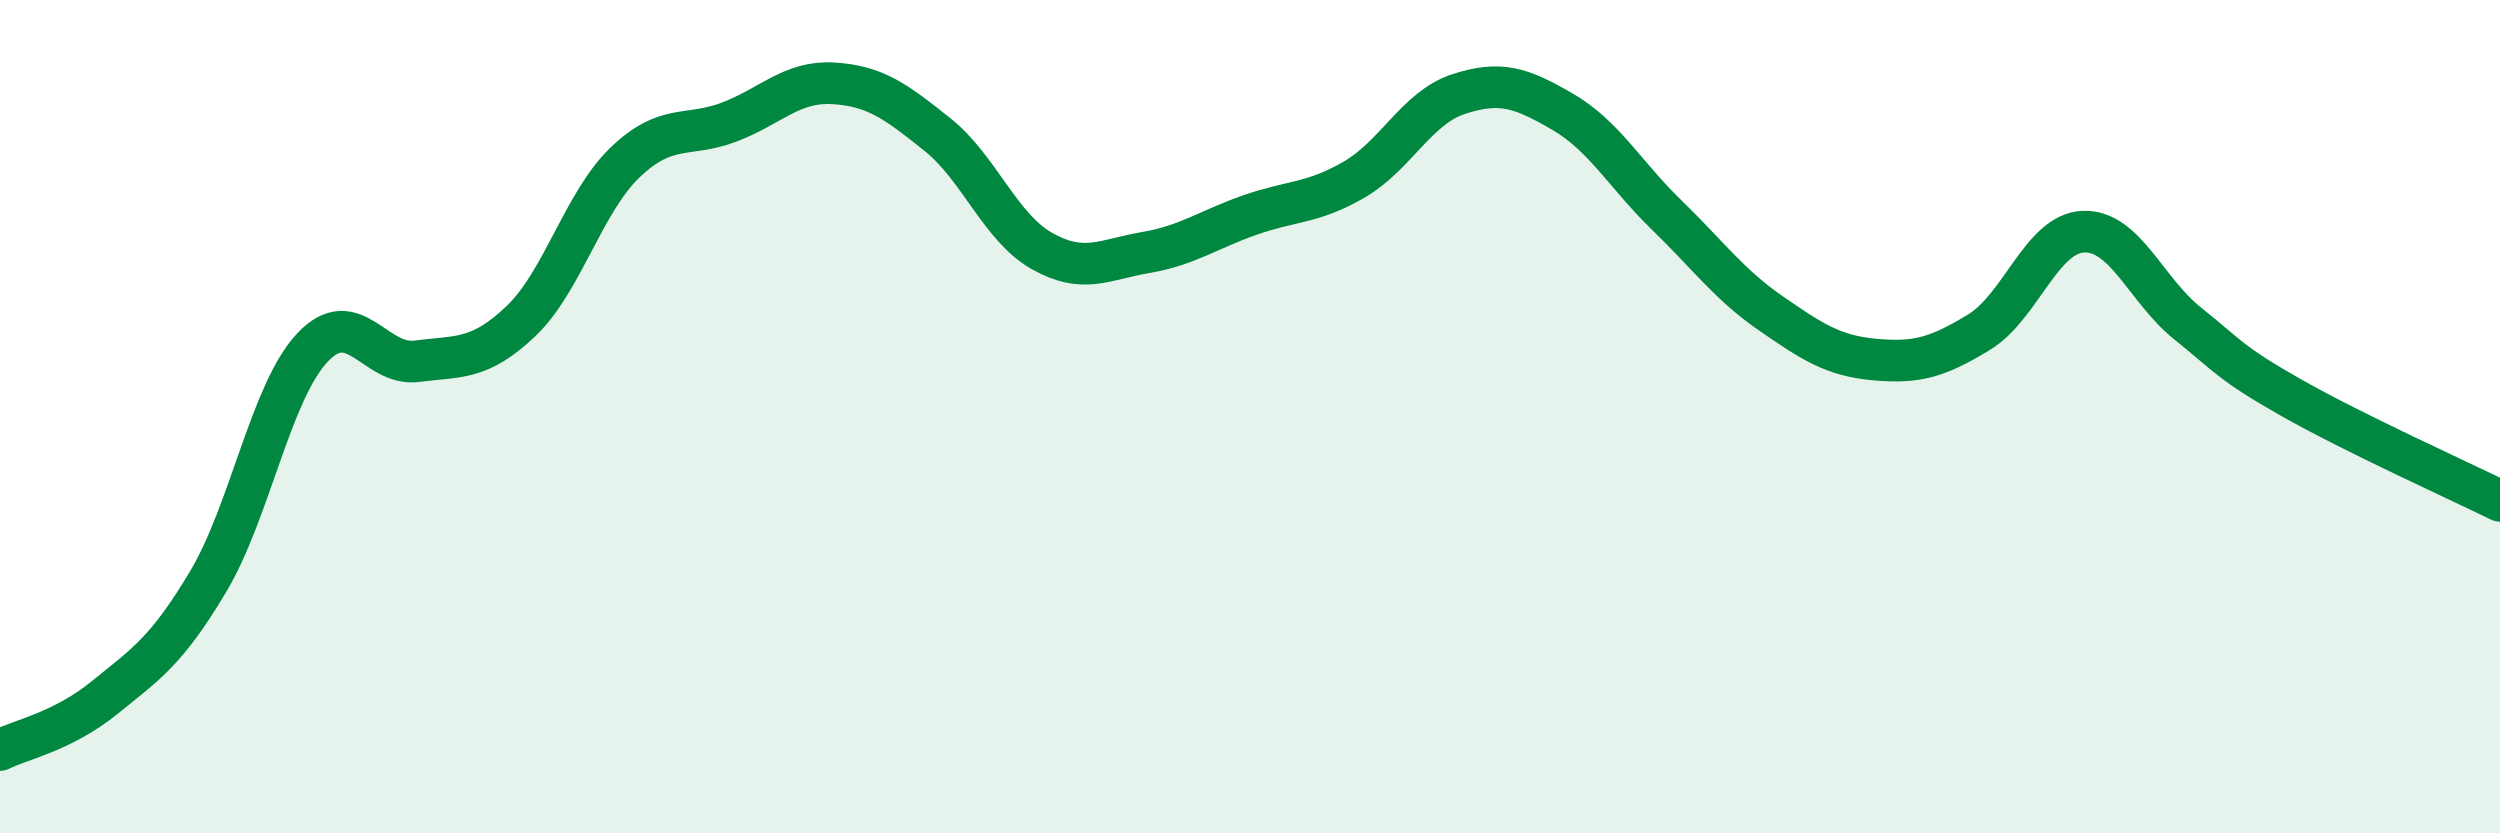 
    <svg width="60" height="20" viewBox="0 0 60 20" xmlns="http://www.w3.org/2000/svg">
      <path
        d="M 0,18 C 0.5,17.75 1.5,17.56 2.5,16.75 C 3.5,15.94 4,15.63 5,13.95 C 6,12.27 6.5,9.4 7.5,8.34 C 8.5,7.28 9,8.8 10,8.67 C 11,8.54 11.5,8.66 12.5,7.71 C 13.5,6.76 14,4.86 15,3.9 C 16,2.94 16.5,3.31 17.5,2.93 C 18.5,2.55 19,1.94 20,2 C 21,2.06 21.5,2.43 22.5,3.23 C 23.5,4.03 24,5.45 25,6.02 C 26,6.59 26.5,6.23 27.5,6.06 C 28.5,5.89 29,5.51 30,5.16 C 31,4.81 31.5,4.89 32.5,4.31 C 33.5,3.73 34,2.59 35,2.26 C 36,1.93 36.5,2.1 37.5,2.68 C 38.5,3.26 39,4.19 40,5.16 C 41,6.13 41.5,6.83 42.5,7.52 C 43.5,8.21 44,8.54 45,8.63 C 46,8.72 46.5,8.58 47.5,7.97 C 48.5,7.36 49,5.6 50,5.56 C 51,5.52 51.5,6.96 52.5,7.76 C 53.5,8.56 53.5,8.7 55,9.55 C 56.5,10.4 59,11.53 60,12.02L60 20L0 20Z"
        fill="#008740"
        opacity="0.1"
        stroke-linecap="round"
        stroke-linejoin="round"
      />
      <path
        d="M 0,18 C 0.5,17.75 1.5,17.56 2.5,16.75 C 3.5,15.94 4,15.63 5,13.95 C 6,12.27 6.5,9.4 7.5,8.34 C 8.5,7.28 9,8.8 10,8.67 C 11,8.54 11.5,8.66 12.5,7.71 C 13.5,6.76 14,4.86 15,3.9 C 16,2.94 16.5,3.31 17.5,2.93 C 18.5,2.55 19,1.94 20,2 C 21,2.06 21.5,2.43 22.5,3.23 C 23.5,4.03 24,5.45 25,6.02 C 26,6.59 26.5,6.23 27.5,6.06 C 28.5,5.89 29,5.51 30,5.16 C 31,4.81 31.5,4.89 32.5,4.31 C 33.5,3.73 34,2.59 35,2.26 C 36,1.93 36.5,2.1 37.5,2.68 C 38.5,3.26 39,4.19 40,5.16 C 41,6.13 41.5,6.83 42.5,7.52 C 43.5,8.21 44,8.54 45,8.63 C 46,8.72 46.5,8.58 47.5,7.97 C 48.5,7.36 49,5.6 50,5.56 C 51,5.52 51.5,6.96 52.5,7.76 C 53.5,8.56 53.5,8.7 55,9.55 C 56.5,10.4 59,11.53 60,12.02"
        stroke="#008740"
        stroke-width="1"
        fill="none"
        stroke-linecap="round"
        stroke-linejoin="round"
      />
    </svg>
  